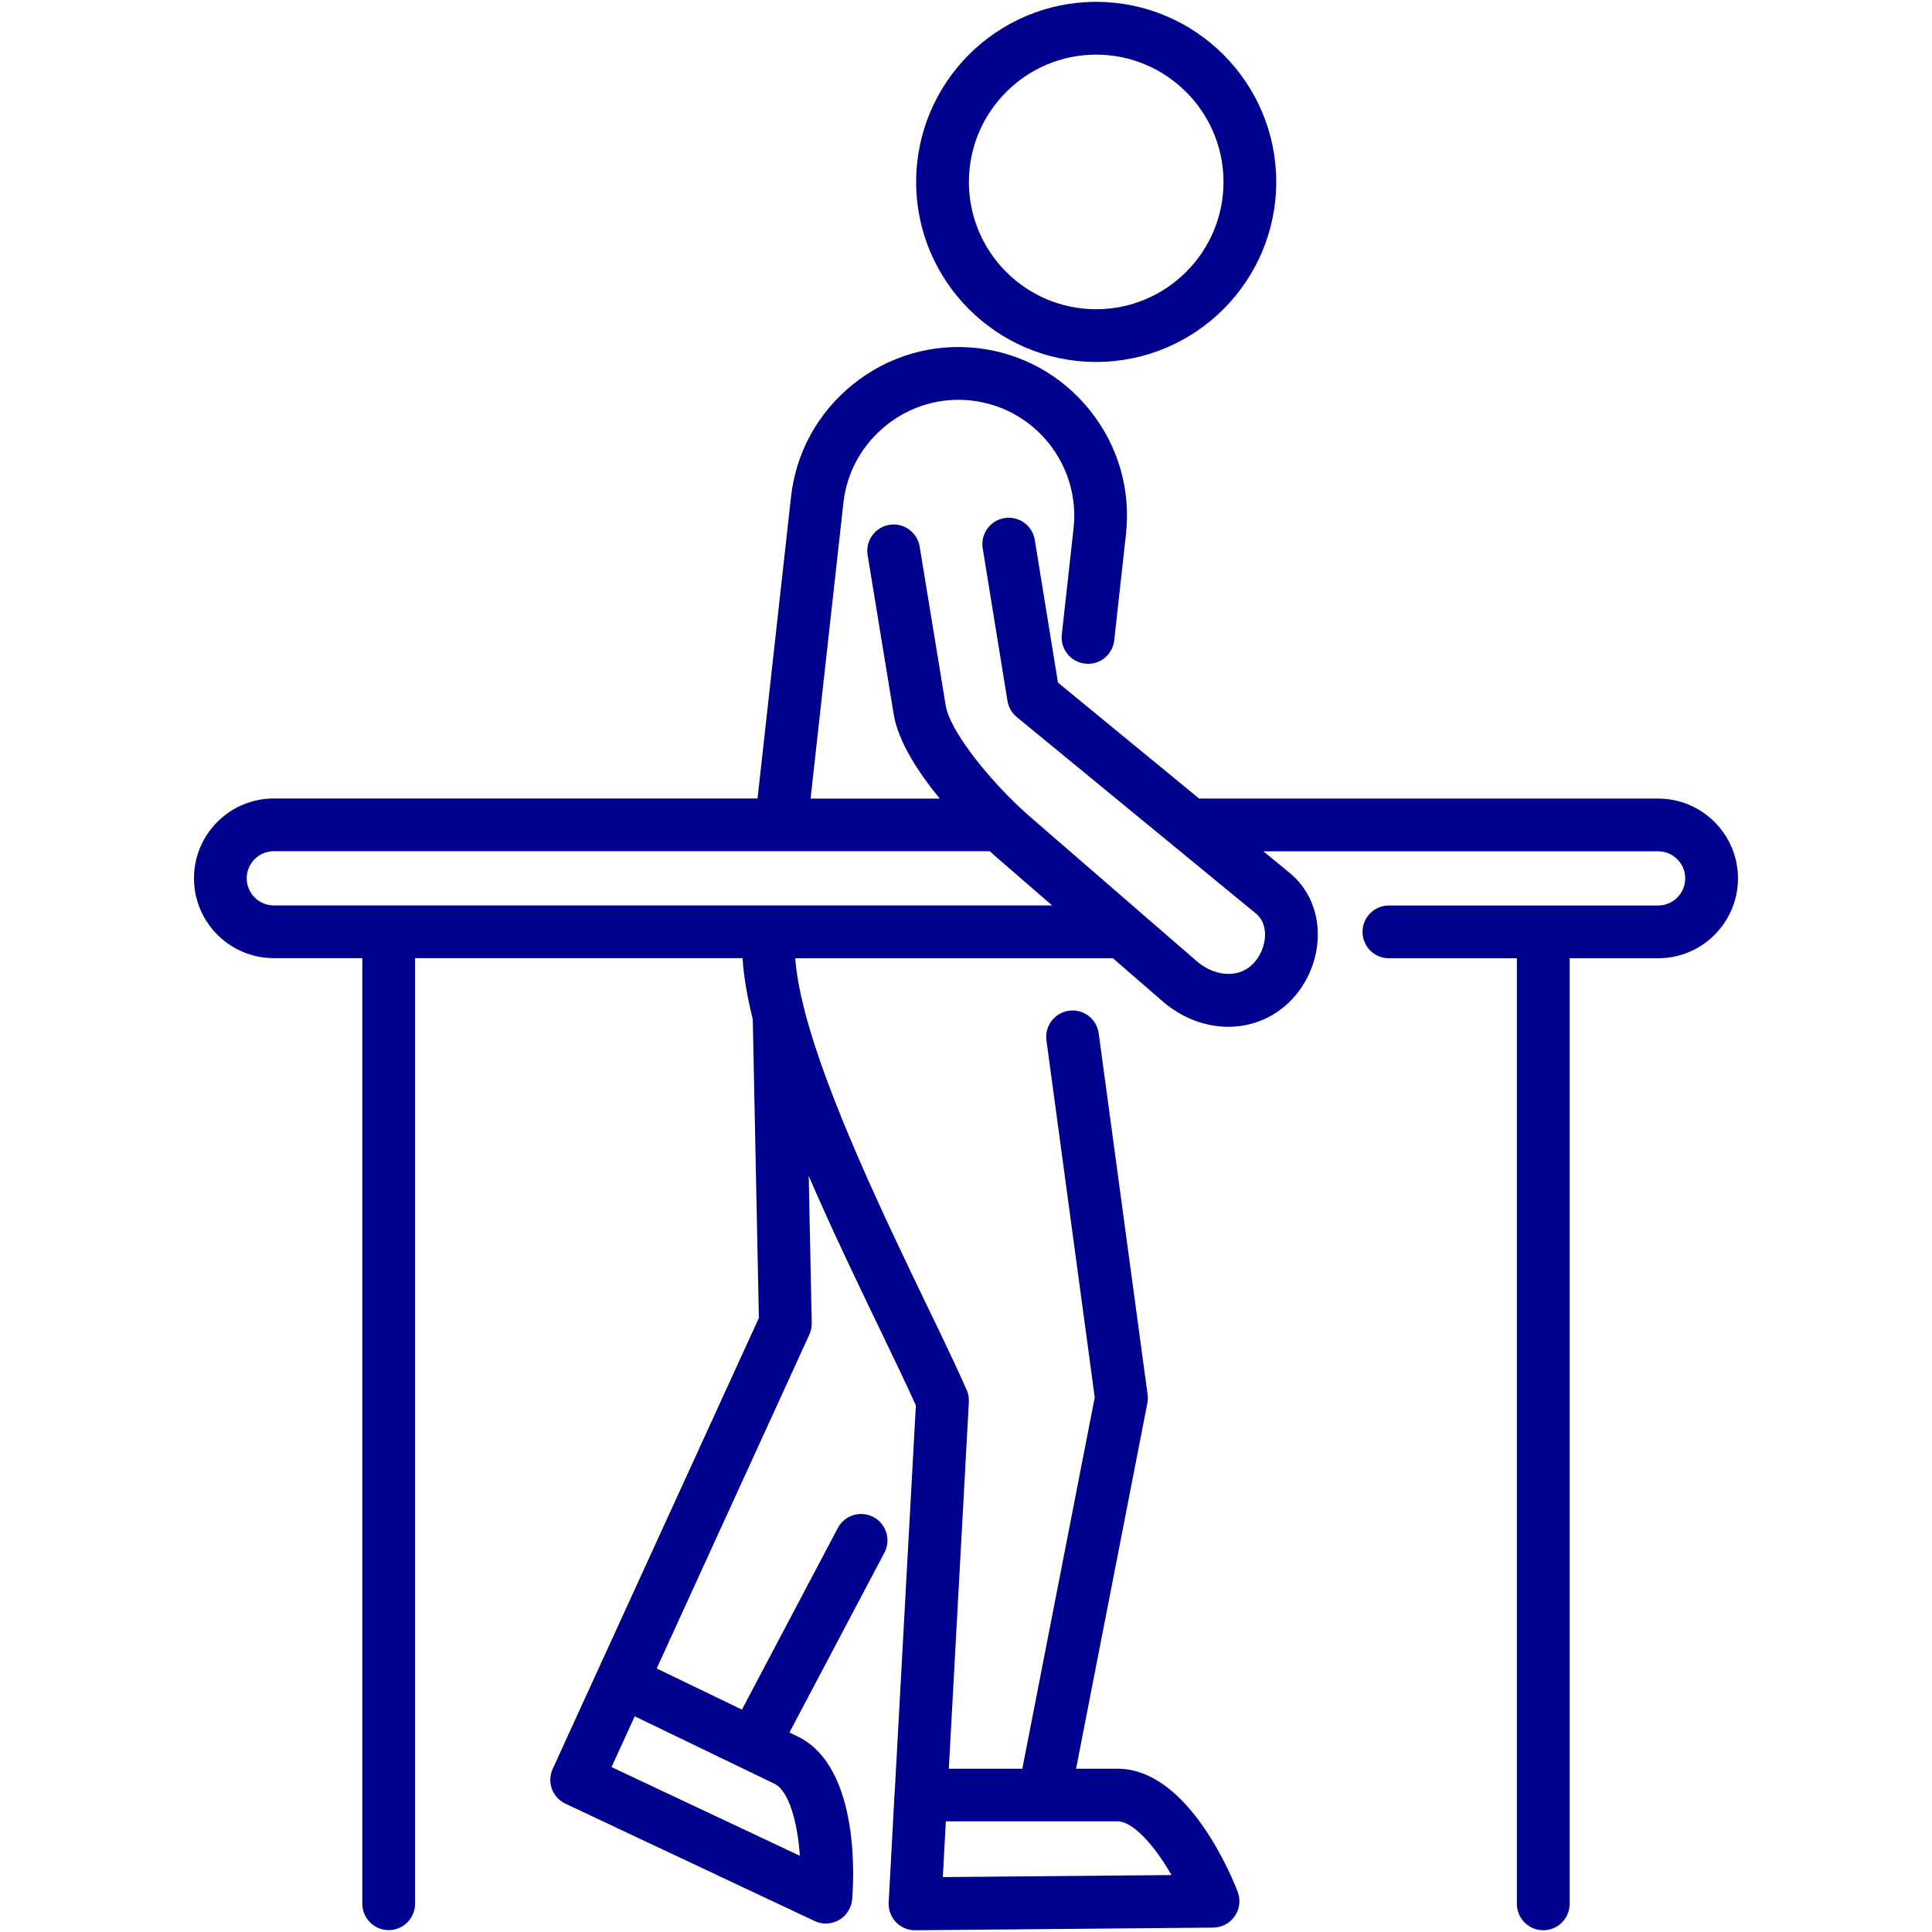 <?xml version="1.0" encoding="UTF-8"?>
<svg id="Layer_1" xmlns="http://www.w3.org/2000/svg" version="1.1" viewBox="0 0 512 512">
  <!-- Generator: Adobe Illustrator 29.8.2, SVG Export Plug-In . SVG Version: 2.1.1 Build 3)  -->
  <defs>
    <style>
      .st0 {
        fill: #00008f;
      }
    </style>
  </defs>
  <path class="st0" d="M290.49,95.92c26.32,0,47.72-21.4,47.73-47.7,0-26.32-21.41-47.73-47.73-47.73s-47.7,21.41-47.7,47.73c0,26.3,21.4,47.7,47.7,47.7h0ZM324.24,48.23c0,18.59-15.14,33.72-33.75,33.72s-33.72-15.13-33.72-33.72c0-18.61,15.13-33.75,33.72-33.75s33.75,15.14,33.75,33.75ZM72.57,211.6c-11.67,0-21.16,9.49-21.16,21.16,0,11.67,9.49,21.16,21.16,21.16h23.45v250.59c0,3.86,3.13,6.99,6.99,6.99s6.99-3.13,6.99-6.99v-250.59h86.79c.3,4.91,1.26,10.37,2.7,16.19l1.62,79.17-42.65,93.26-11.99,26.23c-1.59,3.48-.09,7.6,3.38,9.23l66.03,31.09c.94.44,1.96.67,2.98.67,1.2,0,2.4-.31,3.48-.93,1.98-1.14,3.28-3.17,3.48-5.44.32-3.56,2.59-34.98-14.47-43.23l-2.14-1.03,25.17-47.66c1.8-3.41.5-7.64-2.92-9.44-3.41-1.8-7.64-.5-9.44,2.92l-25.4,48.11-22.59-10.9,40.46-88.49c.44-.96.65-2,.63-3.05l-.8-38.99c6.06,14.05,12.81,28.08,18.77,40.46,3.78,7.85,7.09,14.72,9.62,20.35l-5.59,102.33c-.03.19-.05.38-.06.58l-1.55,28.83c-.1,1.93.59,3.81,1.93,5.2,1.32,1.38,3.14,2.16,5.05,2.16.02,0,.04,0,.06,0l78.98-.71c2.29-.02,4.42-1.16,5.71-3.05,1.29-1.89,1.57-4.29.76-6.43-1.27-3.34-12.97-32.62-31.85-32.62h-10.98s18.89-96.86,18.89-96.86c.15-.75.17-1.52.07-2.27l-12.96-95.76c-.52-3.82-4.03-6.51-7.86-5.99-3.82.52-6.51,4.04-5.99,7.86l12.8,94.62-19.19,98.4h-19.48s5.31-97.22,5.31-97.22c.06-1.1-.14-2.2-.59-3.2-2.69-6.1-6.3-13.6-10.49-22.28-11.03-22.92-26.26-54.56-32.36-77.86-.06-.33-.14-.66-.25-.98-1.22-4.85-2.04-9.31-2.32-13.24h84.19s13.11,11.36,13.11,11.36c5.22,4.53,11.43,6.8,17.47,6.8,5.79,0,11.43-2.09,15.89-6.29,5.14-4.86,8.05-11.94,7.81-18.96-.21-6.24-2.86-11.76-7.45-15.54l-6.97-5.72h104.62c3.96,0,7.18,3.22,7.18,7.18s-3.22,7.19-7.18,7.19h-71.35c-3.86,0-6.99,3.13-6.99,6.99s3.13,6.99,6.99,6.99h33.92v250.59c0,3.86,3.13,6.99,6.99,6.99s6.99-3.13,6.99-6.99v-250.59h23.45c11.67,0,21.16-9.49,21.16-21.16s-9.49-21.16-21.16-21.16h-121.63s-37.42-30.74-37.42-30.74l-6.14-37.82c-.62-3.81-4.21-6.39-8.02-5.78-3.81.62-6.39,4.21-5.78,8.02l6.56,40.43c.27,1.68,1.15,3.2,2.46,4.28l63.43,52.11c1.85,1.53,2.31,3.69,2.36,5.23.1,3.03-1.21,6.21-3.44,8.31-4.26,4.02-10.58,2.58-14.61-.91l-15.18-13.15s-.03-.02-.04-.04l-28.88-25.03c-1.02-.88-2.06-1.83-3.1-2.81-.06-.06-.12-.12-.18-.17-9.01-8.56-18.16-20.3-19.18-26.57l-6.91-42.14c-.62-3.81-4.23-6.4-8.02-5.77-3.81.62-6.39,4.22-5.77,8.02l6.9,42.12c1.18,7.32,6.56,15.51,12.21,22.41h-34.23s8.7-78.36,8.7-78.36c.89-8.11,4.92-15.4,11.34-20.55,6.42-5.15,14.43-7.48,22.53-6.58,16.83,1.87,28.99,17.08,27.12,33.9l-3.11,28.12c-.43,3.84,2.34,7.29,6.18,7.71,3.85.44,7.29-2.34,7.71-6.18l3.11-28.12c1.31-11.83-2.08-23.48-9.54-32.82-7.47-9.33-18.1-15.2-29.93-16.51-11.82-1.31-23.47,2.08-32.81,9.56-9.34,7.48-15.19,18.1-16.49,29.92l-8.87,79.89H72.57ZM249.86,497.46l.8-14.79h26.01s.01,0,.02,0c0,0,0,0,.01,0h19.44c4.15,0,9.86,6.46,14.32,14.24l-60.61.54ZM162.06,468.29l6.15-13.45,37.06,17.89c3.76,1.82,6.09,10.12,6.7,19.07l-49.91-23.5ZM65.38,232.76c0-3.96,3.22-7.18,7.19-7.18h189.74c1.01.93,1.62,1.46,1.65,1.49l14.86,12.88H72.57c-3.96,0-7.19-3.22-7.19-7.19Z"/>
</svg>